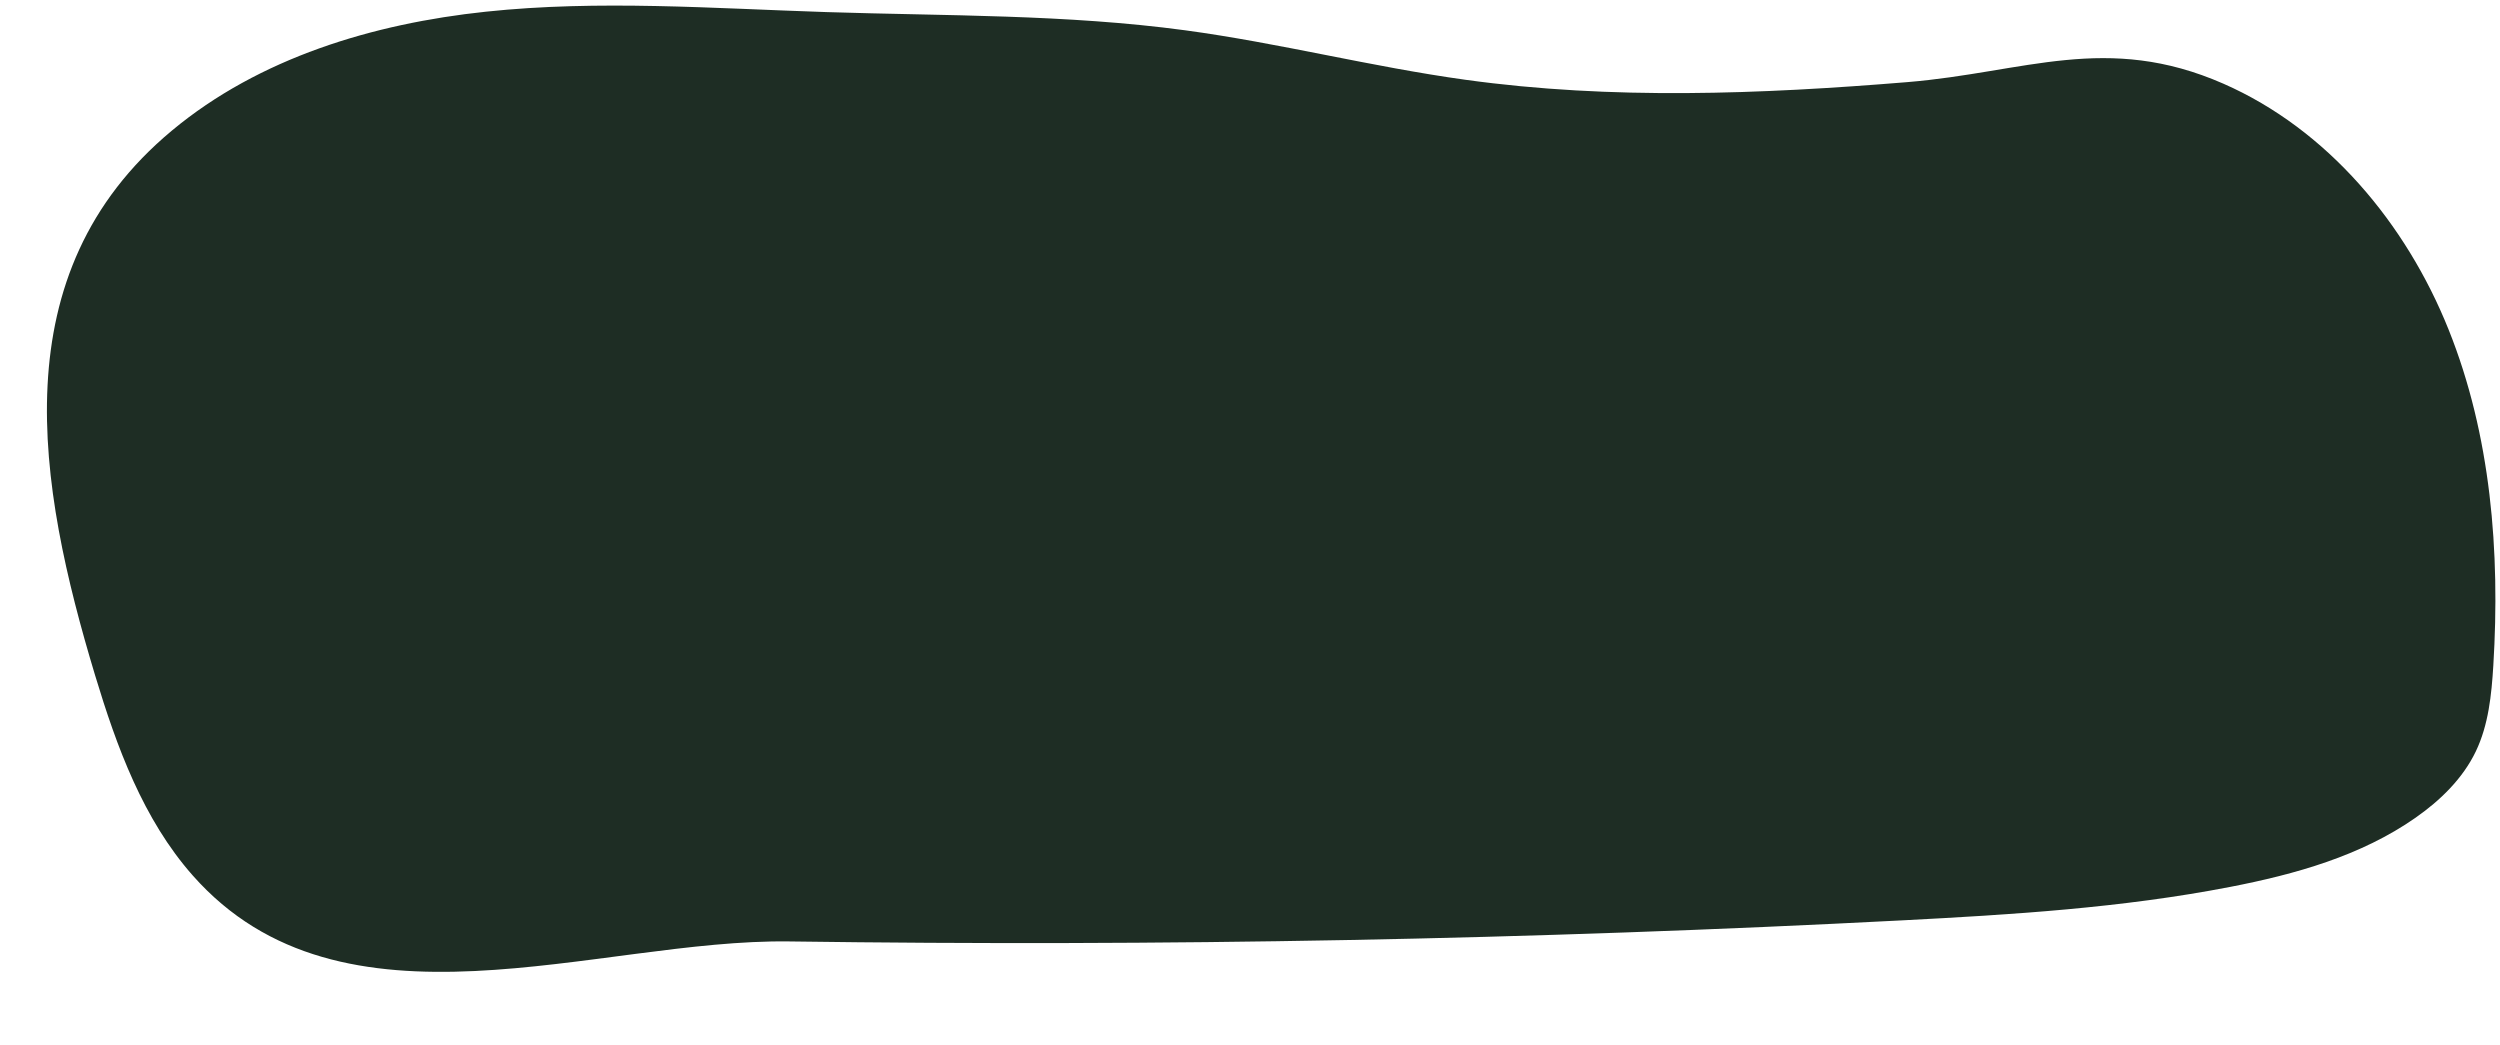 <?xml version="1.0" encoding="UTF-8" standalone="no"?><svg xmlns="http://www.w3.org/2000/svg" xmlns:xlink="http://www.w3.org/1999/xlink" fill="#000000" height="204.9" preserveAspectRatio="xMidYMid meet" version="1" viewBox="-9.2 -1.1 490.1 204.9" width="490.1" zoomAndPan="magnify"><g id="change1_1"><path d="M28.56,170.5c-9.7-10.99-14.88-25.18-19.12-39.22C-1.79,94.03-9.19,52.55,24.5,24.5 C41.62,10.25,63.93,3.53,86.07,1.19s44.49-0.64,66.74,0.08c23.47,0.76,47.06,0.43,70.33,3.57c18.43,2.49,36.52,7.15,54.94,9.7 c28.7,3.98,57.84,2.82,86.63,0.46c23.05-1.9,39.05-9.73,61.95,0.3c20.46,8.97,35.83,27.45,44.15,48.18 c8.32,20.73,10.14,43.59,8.78,65.89c-0.35,5.74-0.94,11.61-3.42,16.81c-2.56,5.35-6.97,9.63-11.83,13.03 c-10.68,7.47-23.55,11.08-36.34,13.56c-21.18,4.11-42.79,5.44-64.34,6.56c-72.62,3.77-145.37,5.15-218.09,4.13 C107.8,182.92,57.93,203.78,28.56,170.5z" fill="#1e2d24"/></g></svg>